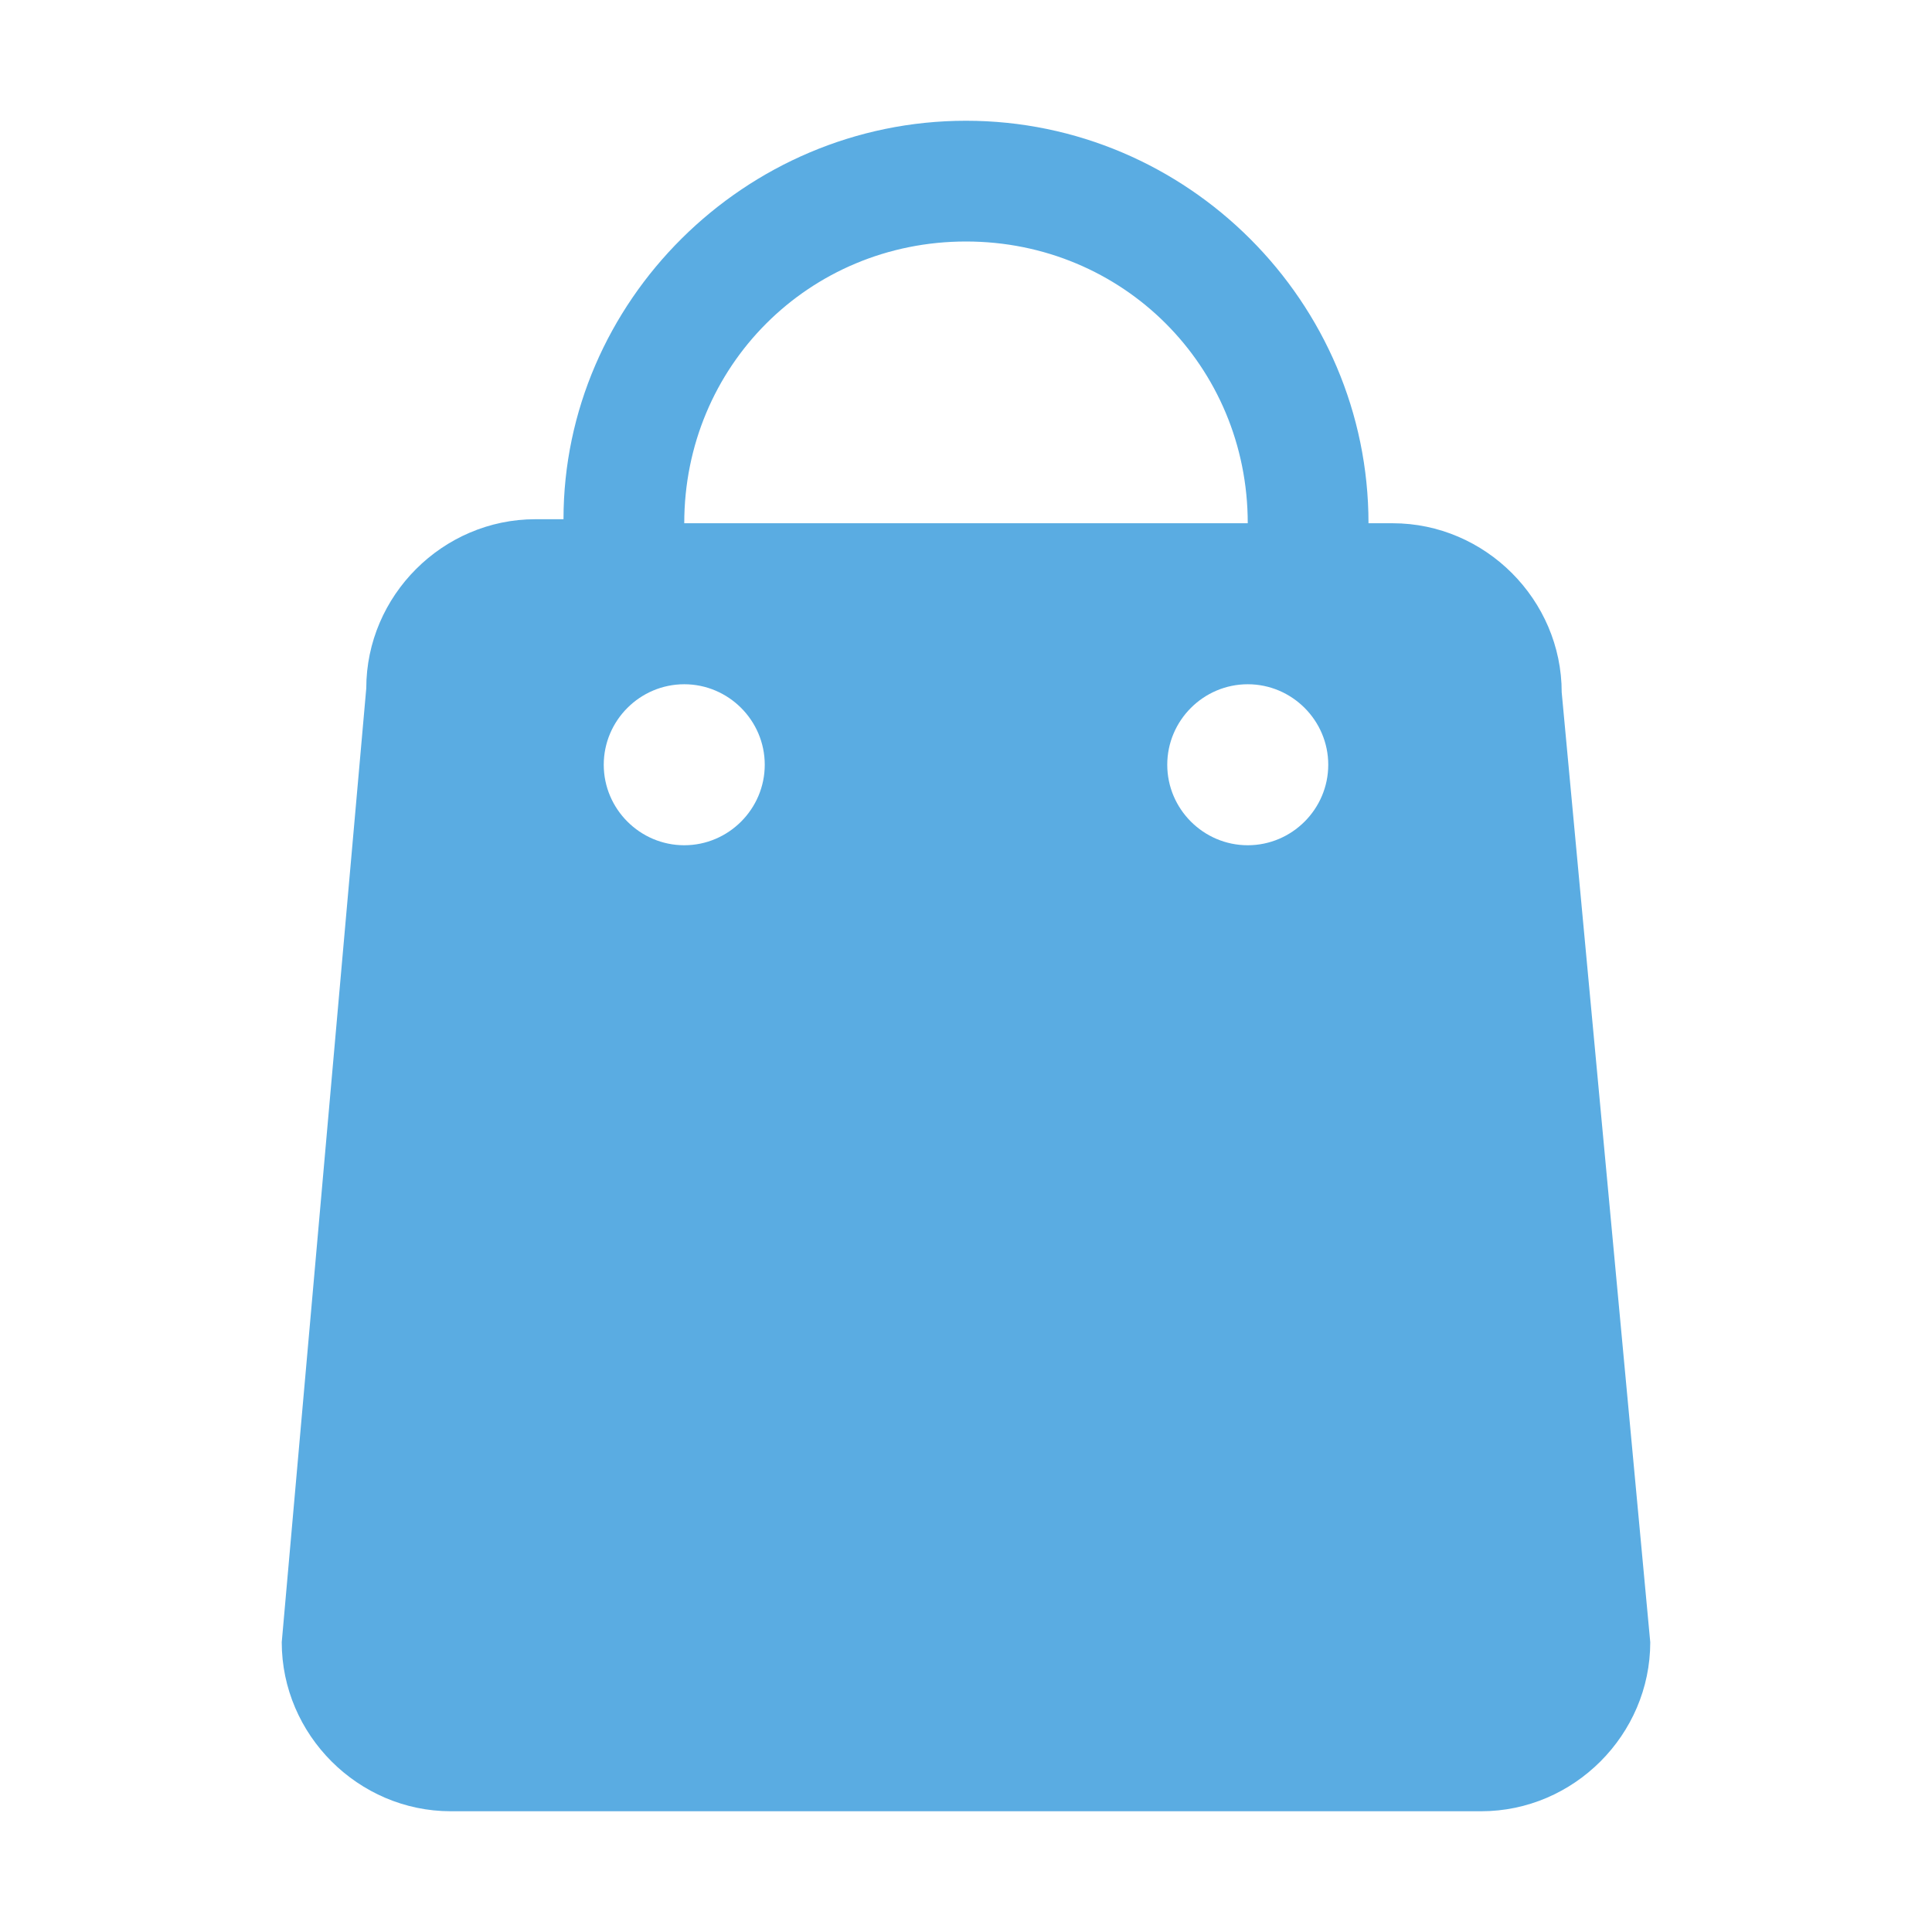 <svg width="256" height="256" viewBox="0 0 256 256" xmlns="http://www.w3.org/2000/svg"><defs><style/></defs><path d="M128 16c29.333 0 53.333 24 53.333 53.333h3.2c12.267 0 22.4 10.134 22.4 22.4L218.667 217.6c0 12.267-10.134 22.4-22.4 22.4H59.733c-12.266 0-22.4-10.133-22.4-22.4l11.2-126.4c0-12.267 10.134-22.4 22.4-22.4h3.734c0-28.8 24-52.8 53.333-52.8zM90.667 90.667C84.8 90.667 80 95.467 80 101.333S84.8 112 90.667 112s10.666-4.8 10.666-10.667-4.8-10.666-10.666-10.666zm74.666 0c-5.866 0-10.666 4.8-10.666 10.666S159.467 112 165.333 112C171.2 112 176 107.2 176 101.333s-4.8-10.666-10.667-10.666zM128 32c-20.8 0-37.333 16.533-37.333 37.333h74.666C165.333 48.533 148.8 32 128 32z" fill="#5aace2" class="transform-group"/></svg>